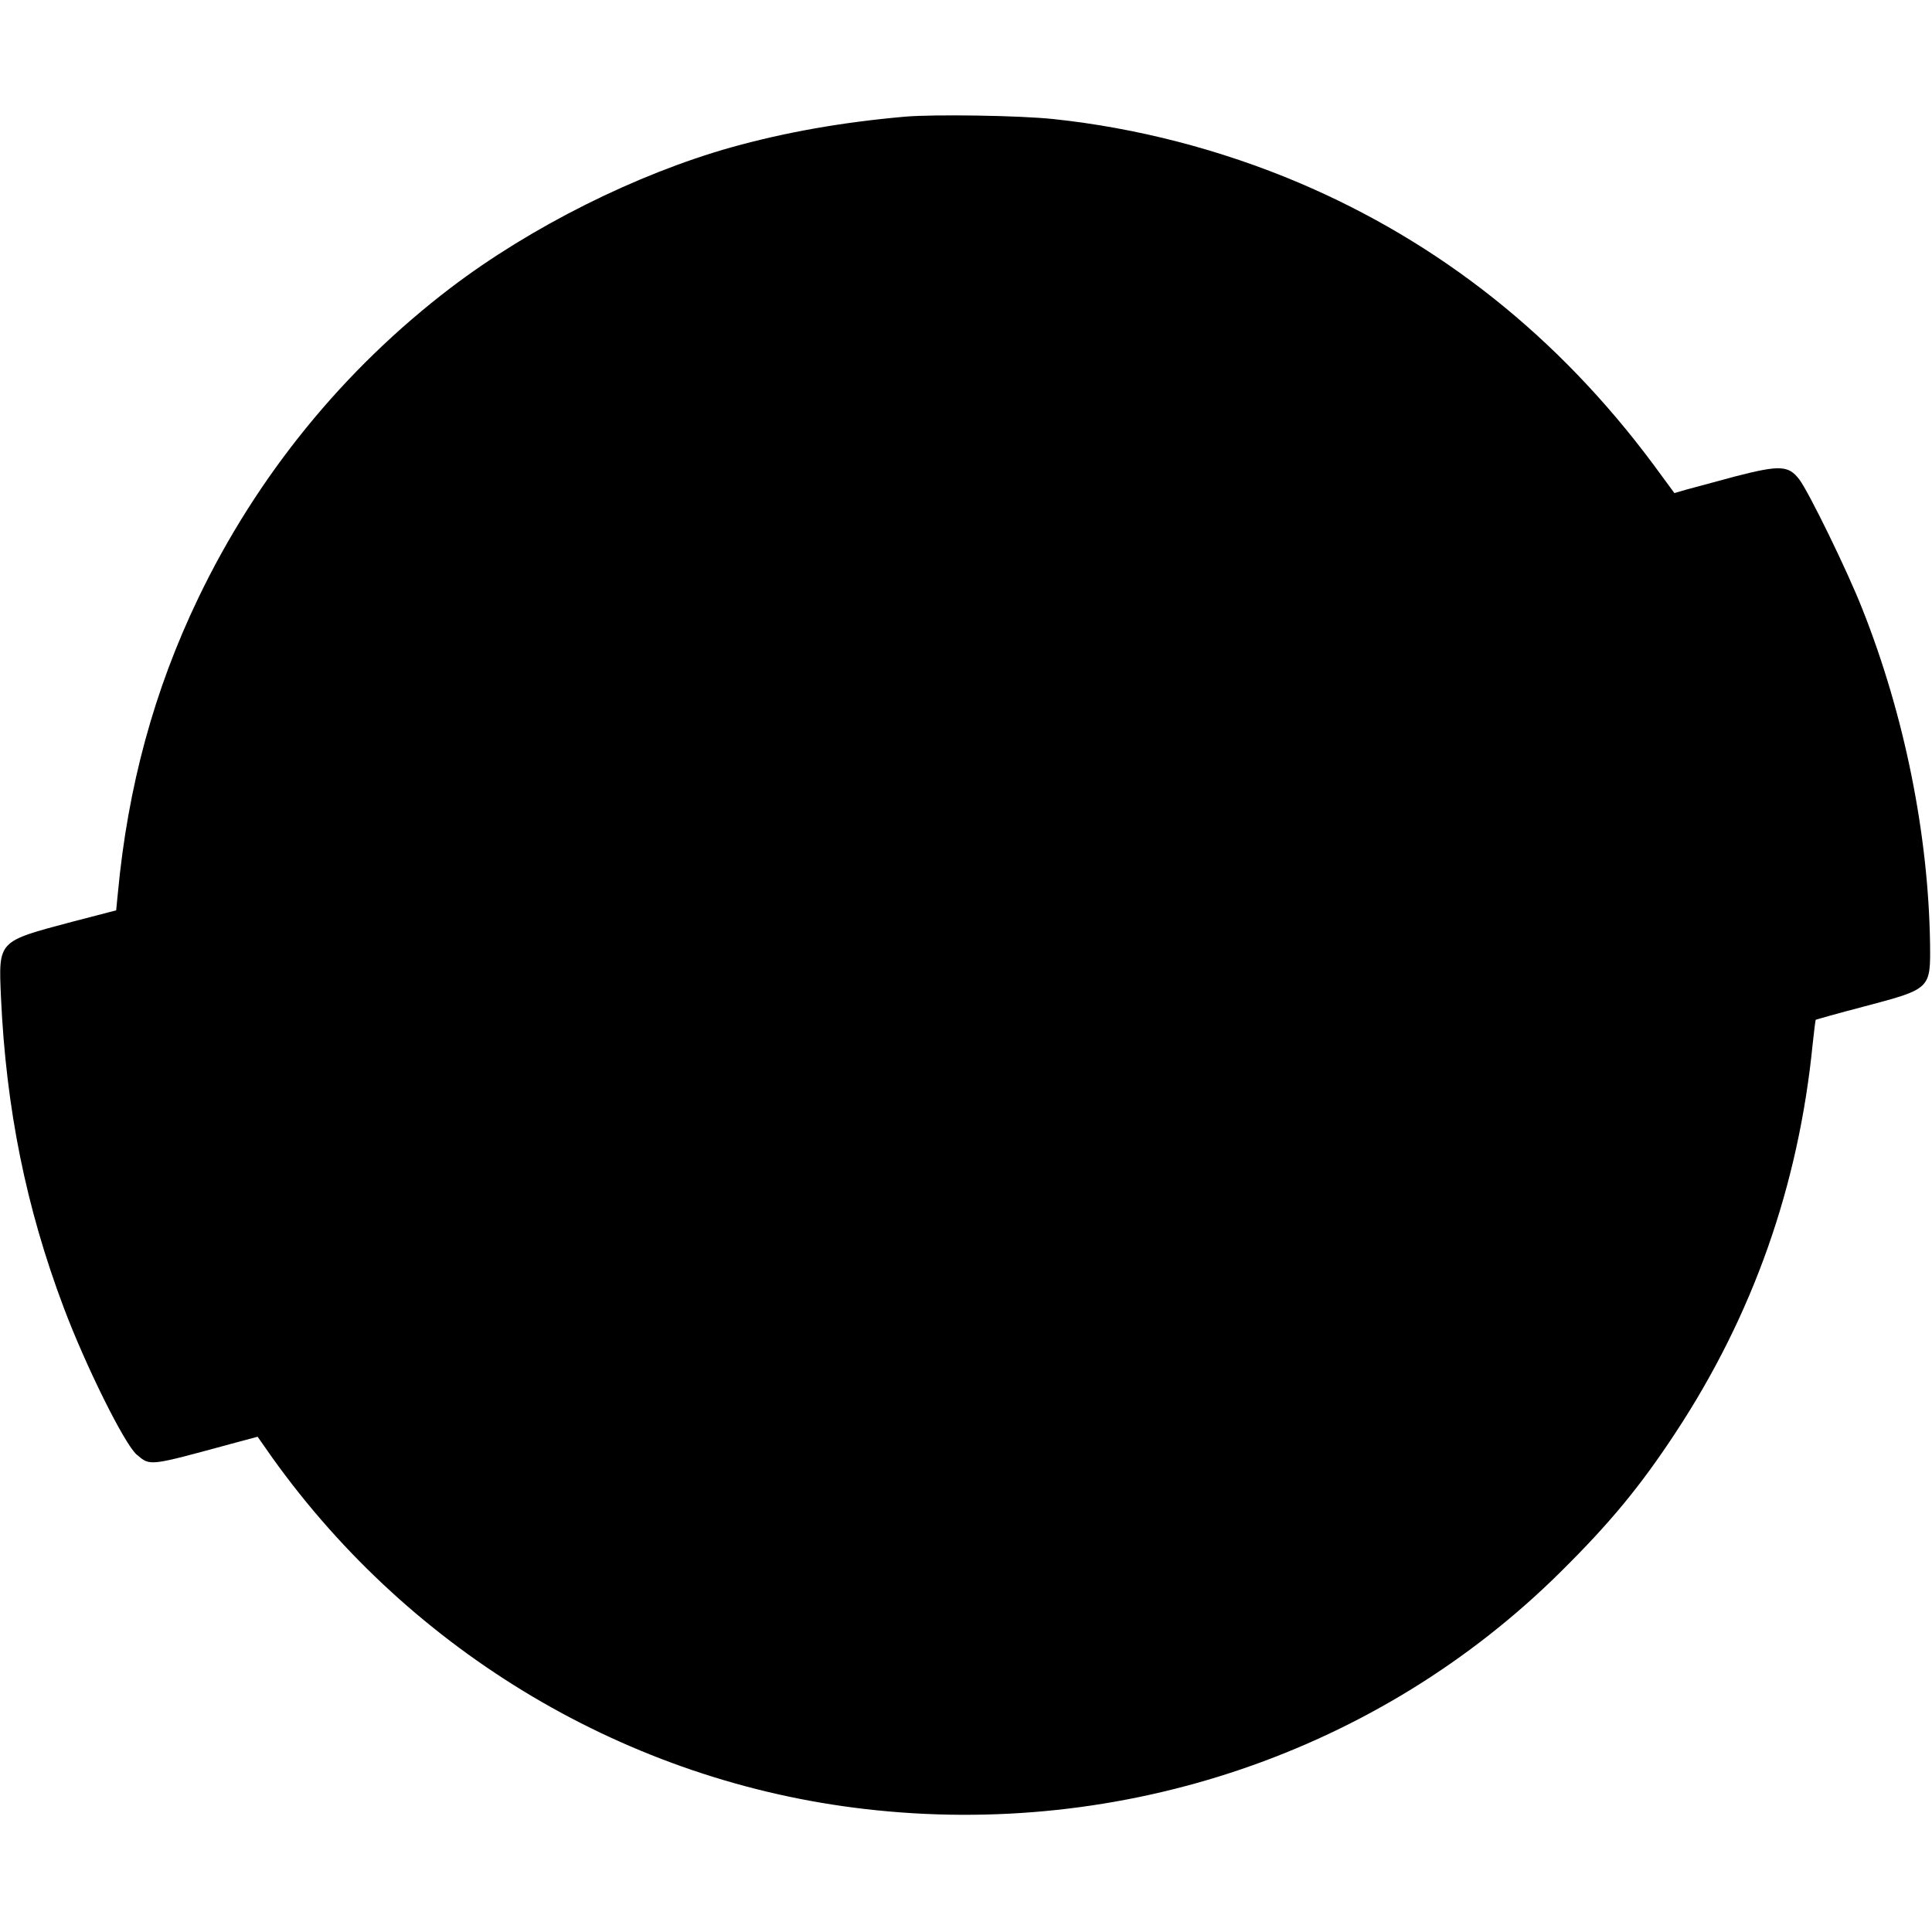 <?xml version="1.0" standalone="no"?>
<!DOCTYPE svg PUBLIC "-//W3C//DTD SVG 20010904//EN"
 "http://www.w3.org/TR/2001/REC-SVG-20010904/DTD/svg10.dtd">
<svg version="1.0" xmlns="http://www.w3.org/2000/svg"
 width="795pt" height="795pt" viewBox="0 0 795 795"
 preserveAspectRatio="xMidYMid meet">
<g transform="translate(0,795) scale(0.1,-0.1)"
fill="#000000" stroke="none">
<path d="M3725 7470 c-261 -23 -492 -64 -715 -126 -391 -110 -825 -327 -1155
-578 -441 -336 -798 -774 -1040 -1279 -181 -377 -289 -774 -330 -1212 l-7 -71
-181 -47 c-308 -82 -303 -76 -293 -311 21 -458 103 -865 258 -1276 91 -242
251 -564 301 -606 56 -47 47 -48 389 45 l108 29 61 -87 c576 -805 1466 -1333
2439 -1445 1062 -123 2115 236 2861 975 205 203 328 352 474 574 318 483 506
1015 564 1599 6 54 11 99 13 100 2 1 90 26 197 54 277 73 275 72 273 260 -7
450 -105 939 -279 1377 -60 153 -220 481 -259 532 -44 58 -80 60 -262 13 -86
-23 -178 -48 -204 -55 l-48 -14 -86 117 c-391 526 -878 913 -1459 1160 -321
136 -668 226 -1010 262 -140 15 -490 20 -610 10z"/>
</g>
</svg>
